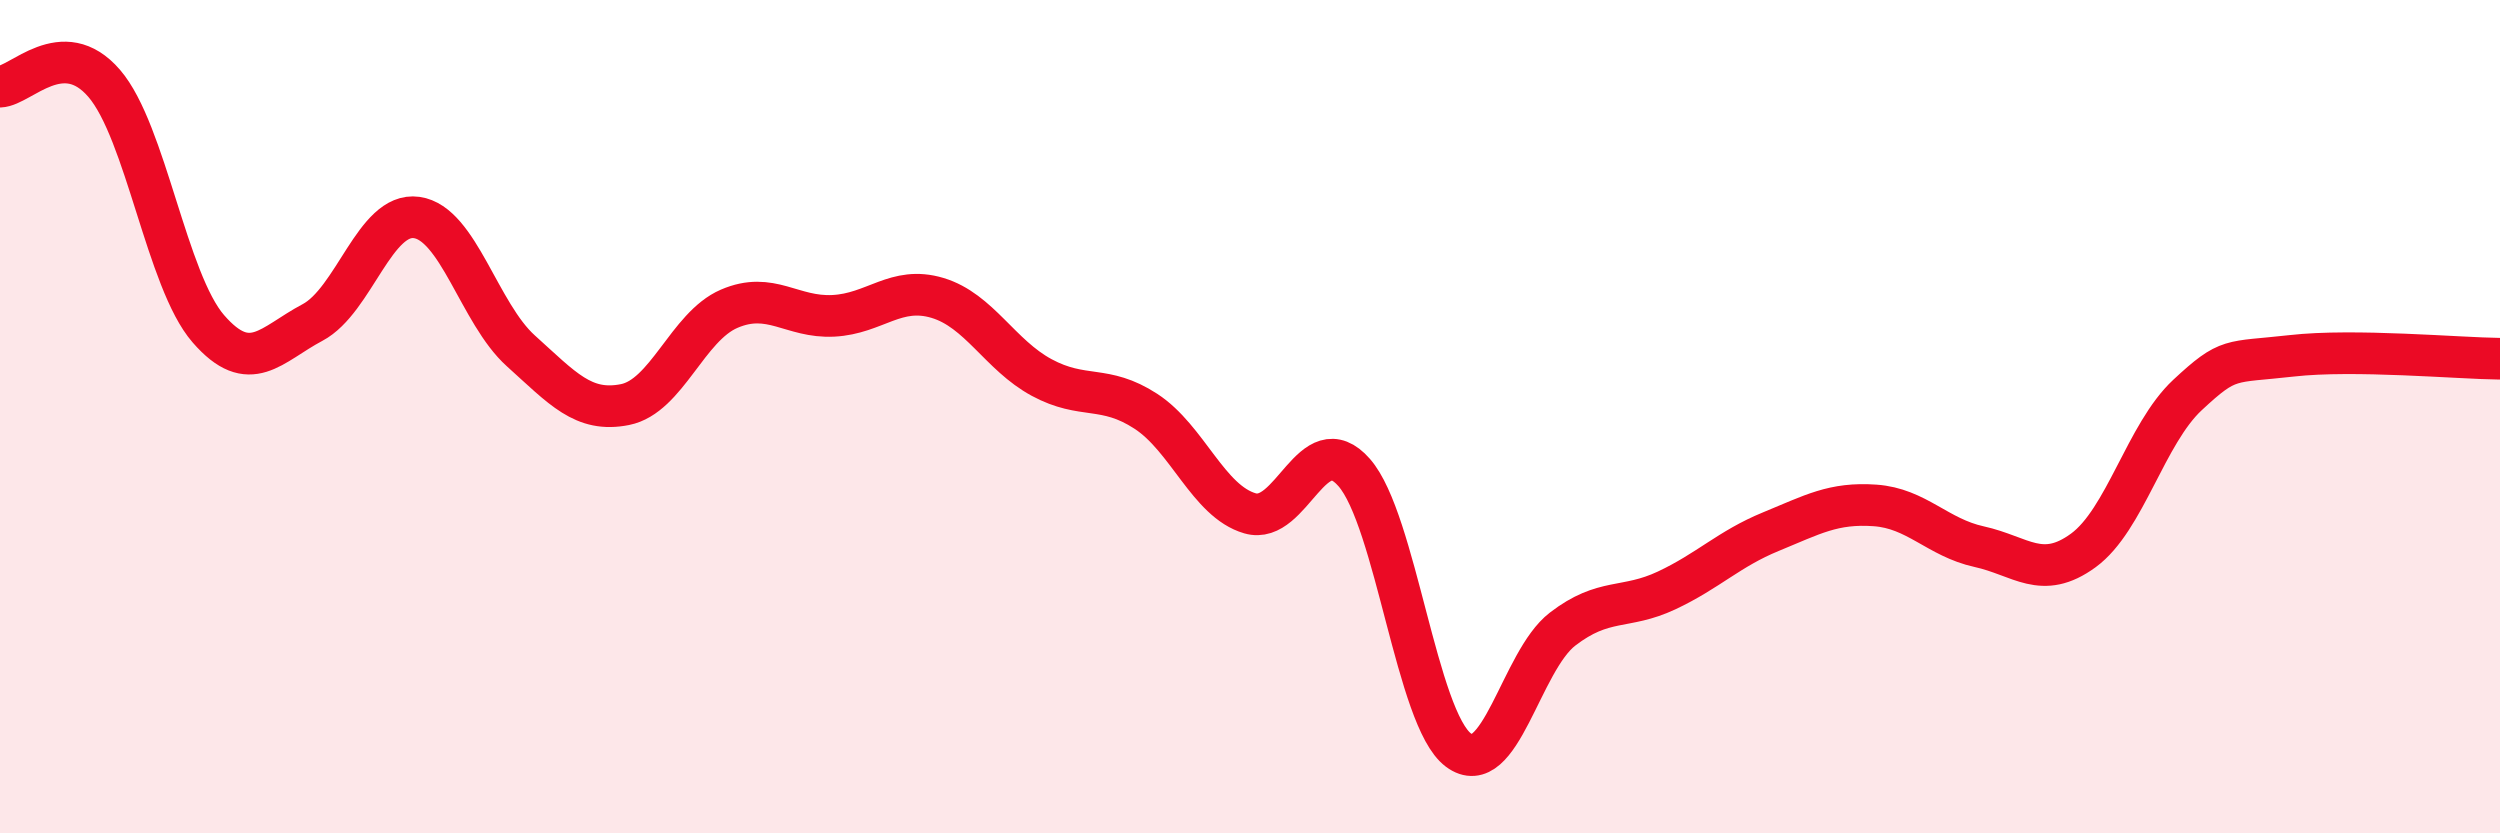 
    <svg width="60" height="20" viewBox="0 0 60 20" xmlns="http://www.w3.org/2000/svg">
      <path
        d="M 0,2.08 C 0.5,2.06 1.5,0.84 2.5,2 C 3.5,3.16 4,6.74 5,7.89 C 6,9.04 6.5,8.27 7.5,7.74 C 8.5,7.21 9,5.08 10,5.22 C 11,5.36 11.5,7.52 12.5,8.42 C 13.5,9.32 14,9.91 15,9.71 C 16,9.51 16.5,7.84 17.5,7.41 C 18.5,6.98 19,7.63 20,7.58 C 21,7.53 21.5,6.85 22.5,7.15 C 23.5,7.45 24,8.52 25,9.06 C 26,9.6 26.5,9.22 27.5,9.87 C 28.5,10.52 29,12.03 30,12.32 C 31,12.61 31.5,10.2 32.5,11.34 C 33.5,12.48 34,17.25 35,18 C 36,18.75 36.5,15.87 37.5,15.1 C 38.5,14.33 39,14.64 40,14.17 C 41,13.7 41.5,13.17 42.5,12.76 C 43.5,12.35 44,12.06 45,12.13 C 46,12.2 46.5,12.9 47.5,13.12 C 48.5,13.34 49,13.94 50,13.21 C 51,12.48 51.5,10.41 52.5,9.48 C 53.5,8.55 53.5,8.71 55,8.54 C 56.5,8.37 59,8.6 60,8.61L60 20L0 20Z"
        fill="#EB0A25"
        opacity="0.1"
        stroke-linecap="round"
        stroke-linejoin="round"
      />
      <path
        d="M 0,2.08 C 0.5,2.06 1.5,0.84 2.5,2 C 3.5,3.16 4,6.74 5,7.89 C 6,9.04 6.5,8.27 7.5,7.74 C 8.5,7.21 9,5.08 10,5.22 C 11,5.36 11.5,7.52 12.5,8.42 C 13.5,9.32 14,9.91 15,9.71 C 16,9.51 16.5,7.84 17.5,7.41 C 18.5,6.98 19,7.63 20,7.58 C 21,7.53 21.5,6.85 22.5,7.15 C 23.5,7.45 24,8.52 25,9.06 C 26,9.6 26.5,9.22 27.5,9.87 C 28.5,10.52 29,12.03 30,12.32 C 31,12.61 31.5,10.2 32.5,11.34 C 33.5,12.48 34,17.25 35,18 C 36,18.75 36.5,15.87 37.5,15.1 C 38.5,14.33 39,14.64 40,14.17 C 41,13.7 41.5,13.17 42.5,12.76 C 43.5,12.35 44,12.06 45,12.13 C 46,12.2 46.5,12.9 47.5,13.12 C 48.5,13.34 49,13.94 50,13.21 C 51,12.48 51.5,10.41 52.5,9.48 C 53.5,8.55 53.5,8.71 55,8.54 C 56.5,8.37 59,8.6 60,8.61"
        stroke="#EB0A25"
        stroke-width="1"
        fill="none"
        stroke-linecap="round"
        stroke-linejoin="round"
      />
    </svg>
  